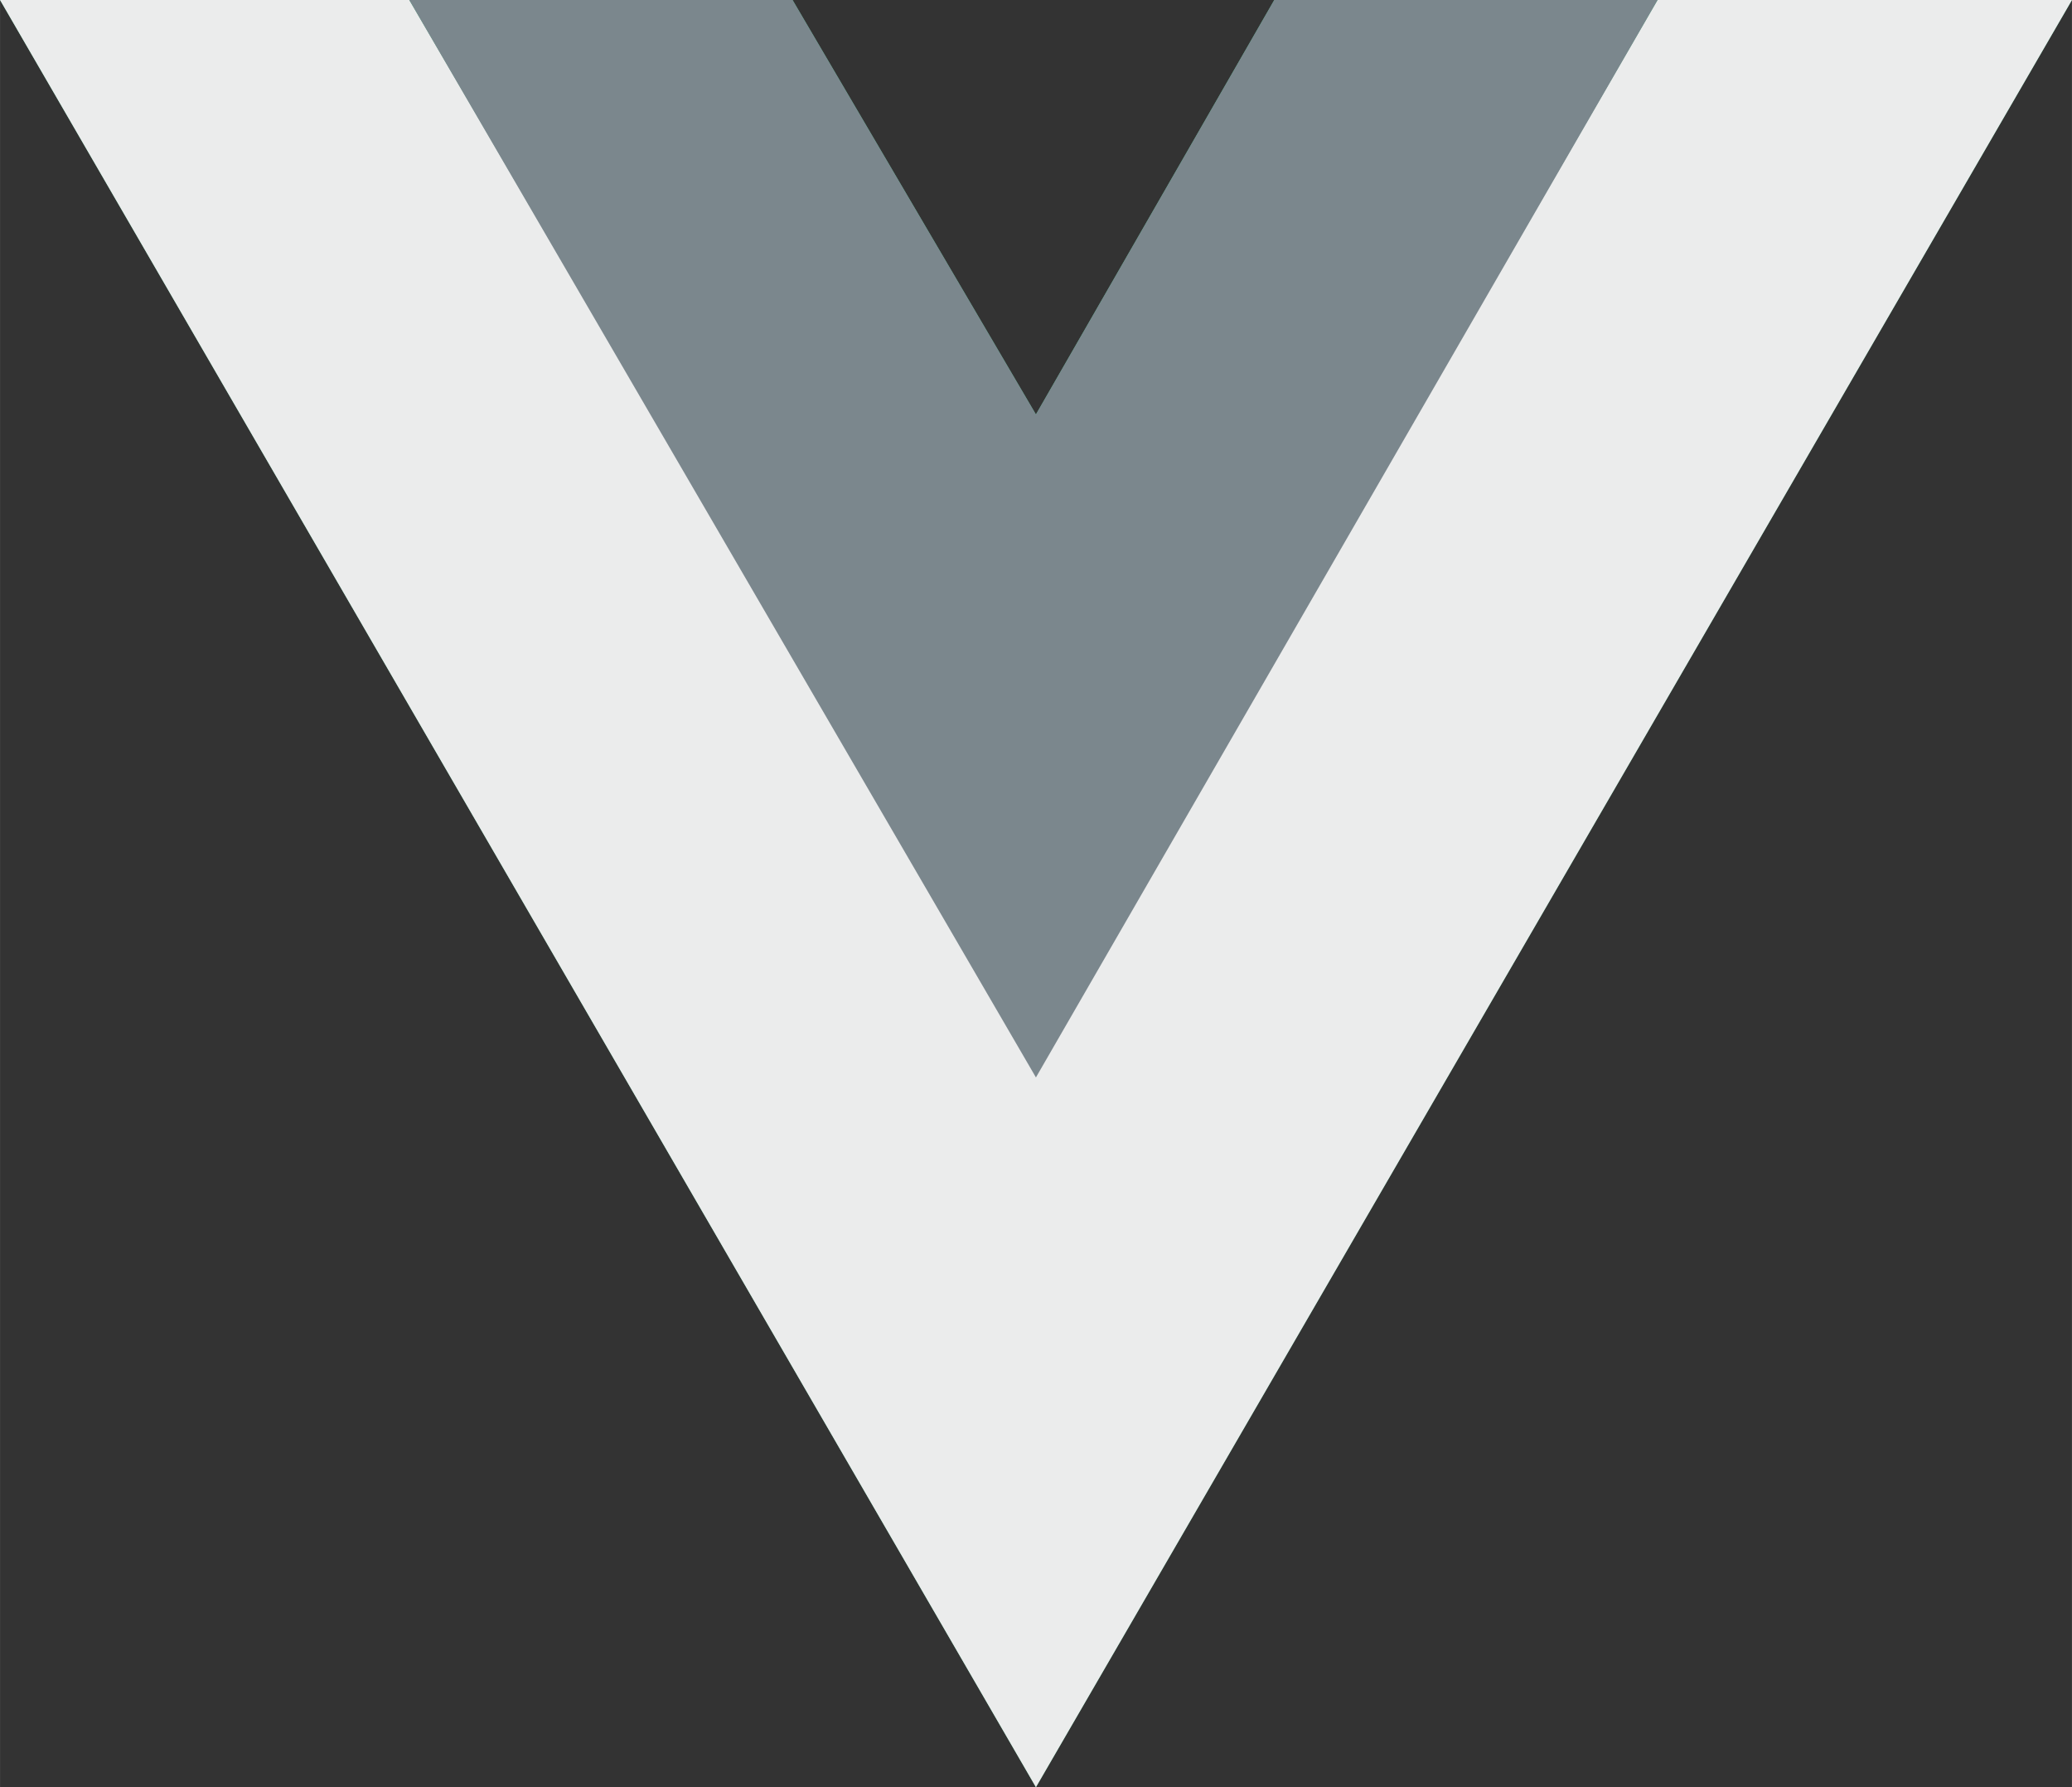 <?xml version="1.0" encoding="UTF-8"?>
<!DOCTYPE svg PUBLIC "-//W3C//DTD SVG 1.1//EN" "http://www.w3.org/Graphics/SVG/1.1/DTD/svg11.dtd">
<!-- Creator: CorelDRAW 2020 (64-Bit) -->
<svg xmlns="http://www.w3.org/2000/svg" xml:space="preserve" width="800px" height="690px" version="1.1" style="shape-rendering:geometricPrecision; text-rendering:geometricPrecision; image-rendering:optimizeQuality; fill-rule:evenodd; clip-rule:evenodd"
viewBox="0 0 136.39 117.64"
 xmlns:xlink="http://www.w3.org/1999/xlink"
 xmlns:xodm="http://www.corel.com/coreldraw/odm/2003">
 <rect x="0" y="0" width="136.39" height="117.64" fill="#333333" stroke="none"/>
 <defs>
  <style type="text/css">
   <![CDATA[
    .fil1 {fill:#EBECEC;fill-rule:nonzero}
    .fil0 {fill:#41B883;fill-rule:nonzero}
    .fil2 {fill:#7B878D;fill-rule:nonzero}
   ]]>
  </style>
 </defs>
 <g id="Layer_x0020_1">
  <g id="_2420380183264">
   <polygon class="fil0" points="109.11,0 136.39,0 68.19,117.64 0,0 26.94,0 52.17,0 68.19,27.28 83.88,0 "/>
   <polygon class="fil1" points="0,0 68.19,117.64 136.39,0 109.11,0 68.19,70.58 26.94,0 "/>
   <polygon class="fil2" points="26.94,0 68.19,70.92 109.11,0 83.88,0 68.19,27.28 52.17,0 "/>
  </g>
 </g>
</svg>
